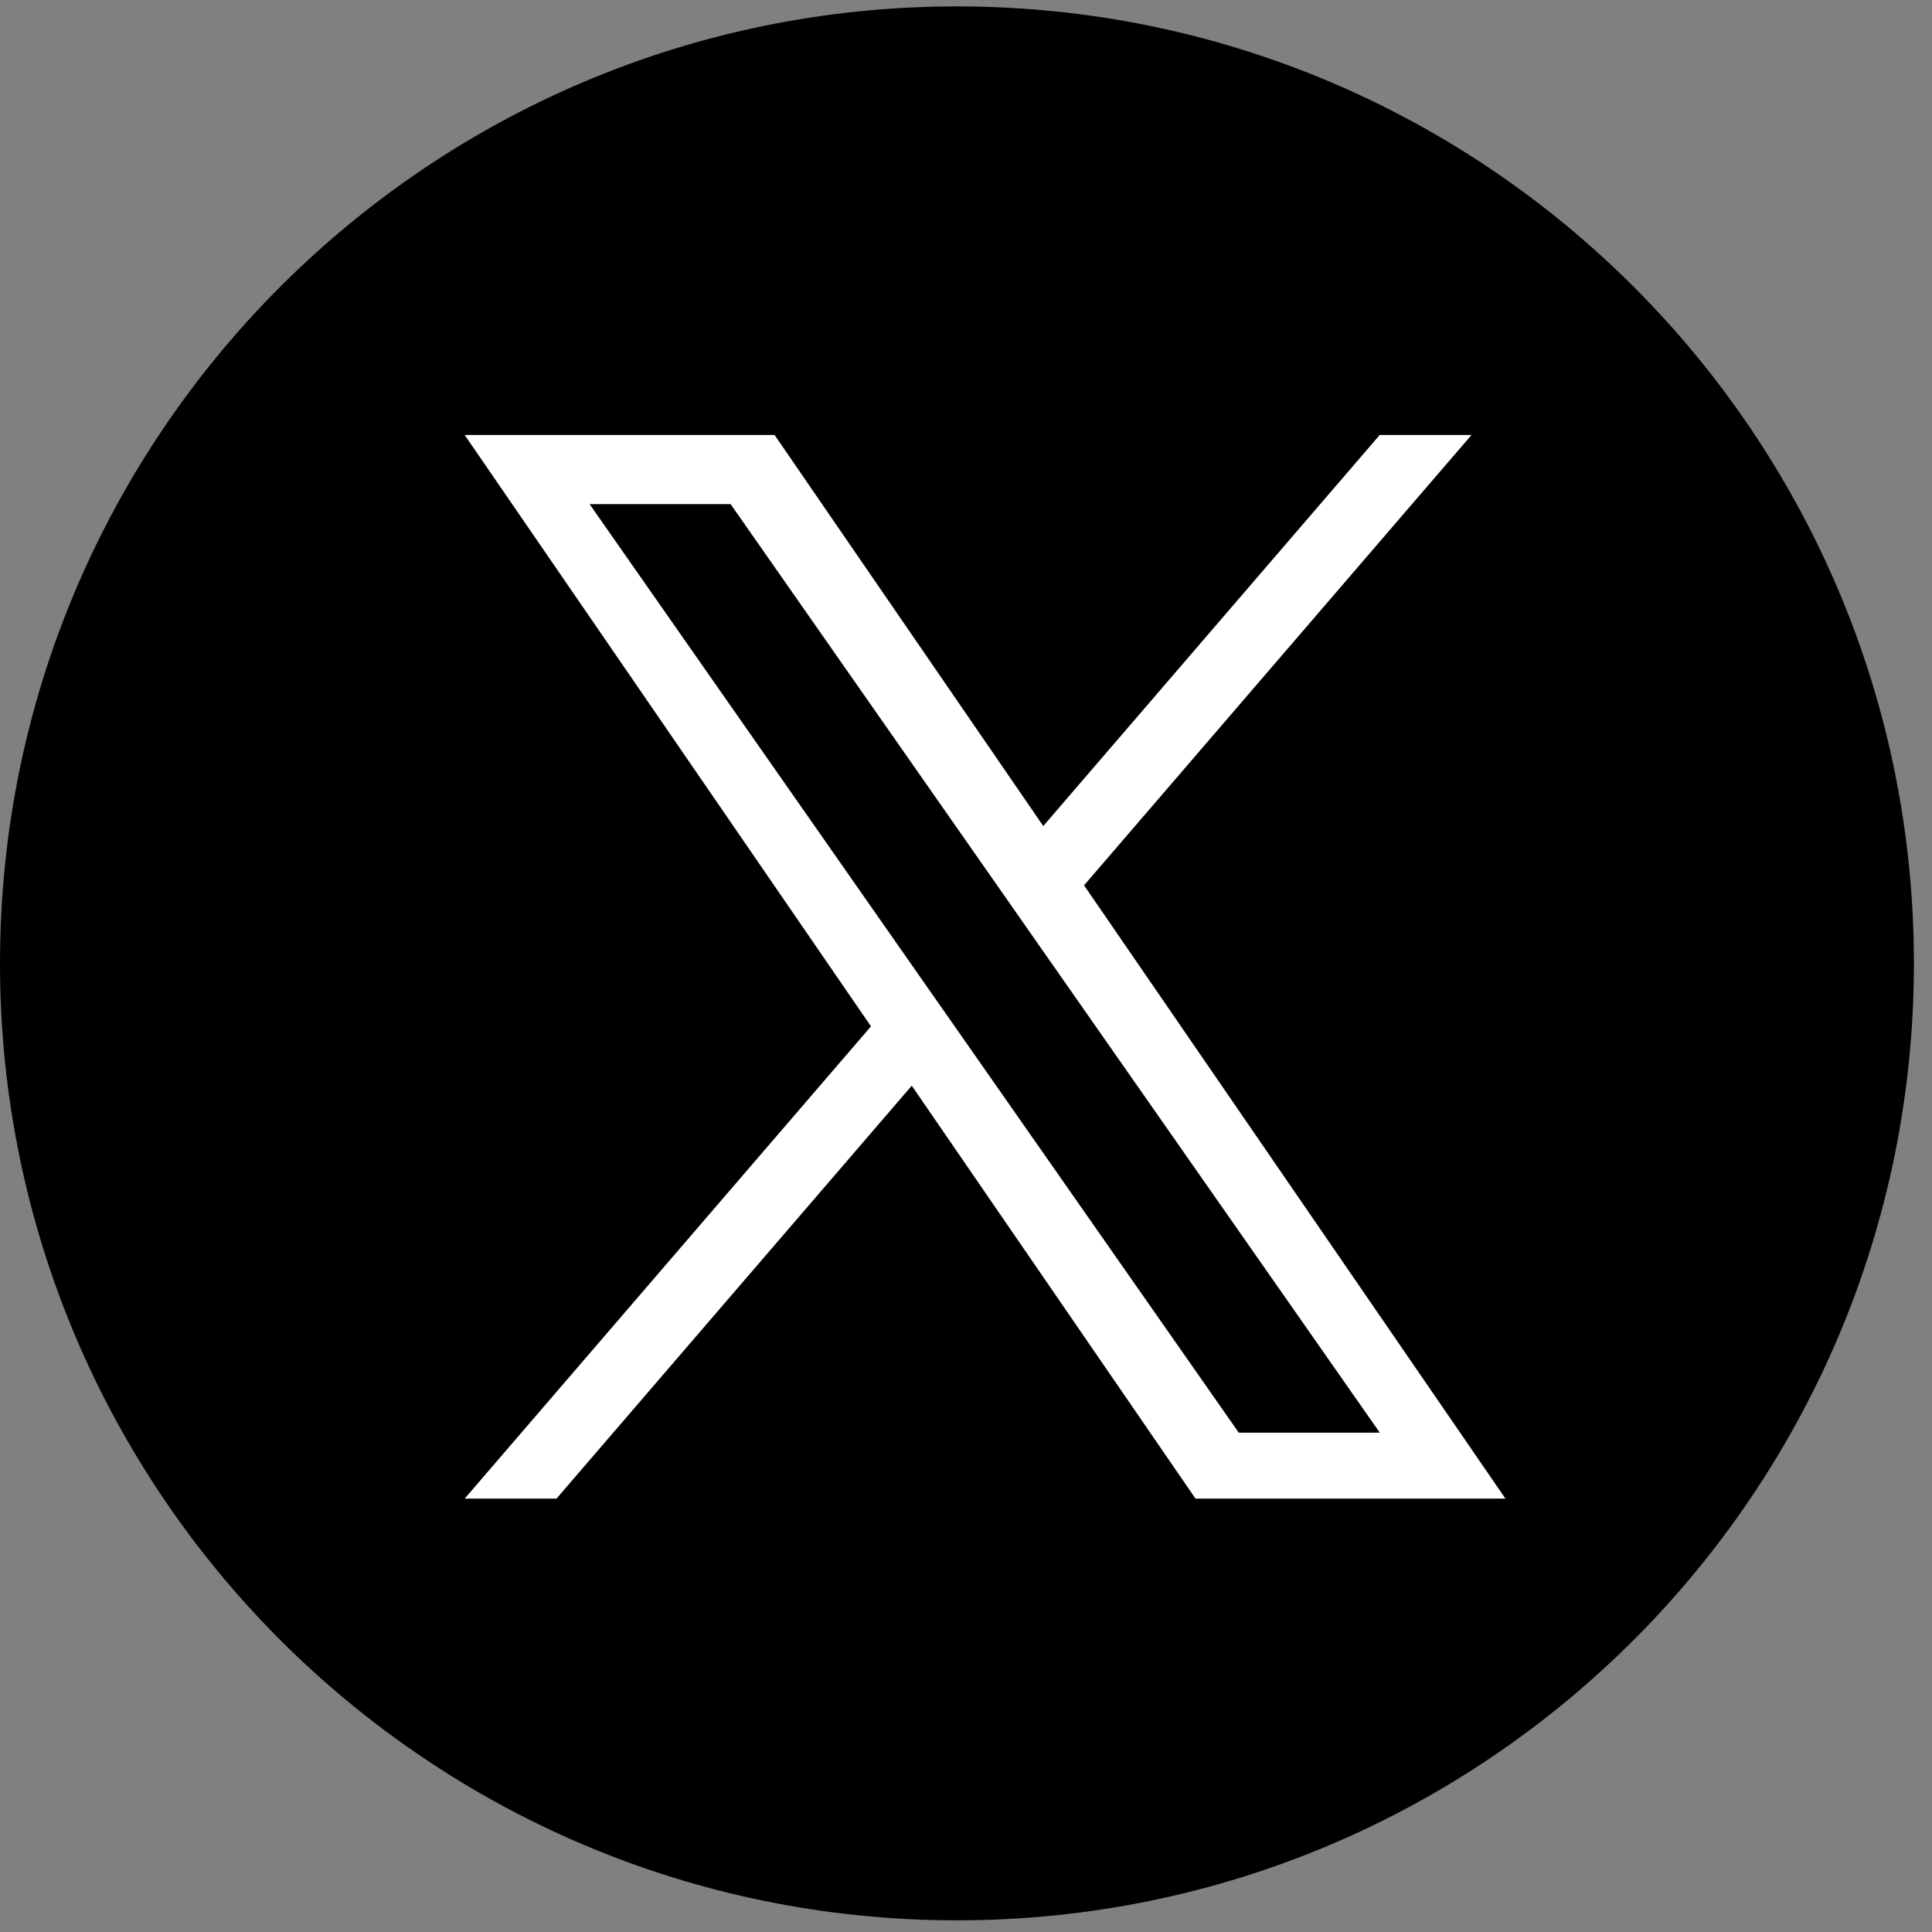 <?xml version="1.0" encoding="utf-8"?>
<!-- Generator: Adobe Illustrator 16.0.0, SVG Export Plug-In . SVG Version: 6.00 Build 0)  -->
<!DOCTYPE svg PUBLIC "-//W3C//DTD SVG 1.1//EN" "http://www.w3.org/Graphics/SVG/1.1/DTD/svg11.dtd">
<svg version="1.1" id="レイヤー_1" xmlns="http://www.w3.org/2000/svg" xmlns:xlink="http://www.w3.org/1999/xlink" x="0px"
	 y="0px" width="86.3px" height="86.3px" viewBox="0 0 86.3 86.3" enable-background="new 0 0 86.3 86.3" xml:space="preserve">
<rect x="0" y="0" width="86.3" height="86.3" fill="#808080" stroke="none"/>
<path id="Path_73" d="M85.492,43.032c0,23.608-19.138,42.747-42.746,42.747S0,66.64,0,43.032S19.138,0.286,42.746,0.286
	S85.492,19.424,85.492,43.032L85.492,43.032"/>
<rect id="Rectangle_22" fill="none" width="86.3" height="86.3"/>
<path fill="#FFFFFF" d="M48.423,39.547L65.73,19.43h-4.1L46.602,36.898L34.599,19.43H20.756l18.15,26.416l-18.15,21.096h4.101
	l15.87-18.446l12.675,18.446h13.844L48.423,39.547L48.423,39.547z M42.807,46.077l-1.839-2.629l-14.632-20.93h6.299l11.809,16.891
	l1.838,2.63l15.351,21.956h-6.299L42.807,46.077L42.807,46.077z"/>
</svg>
